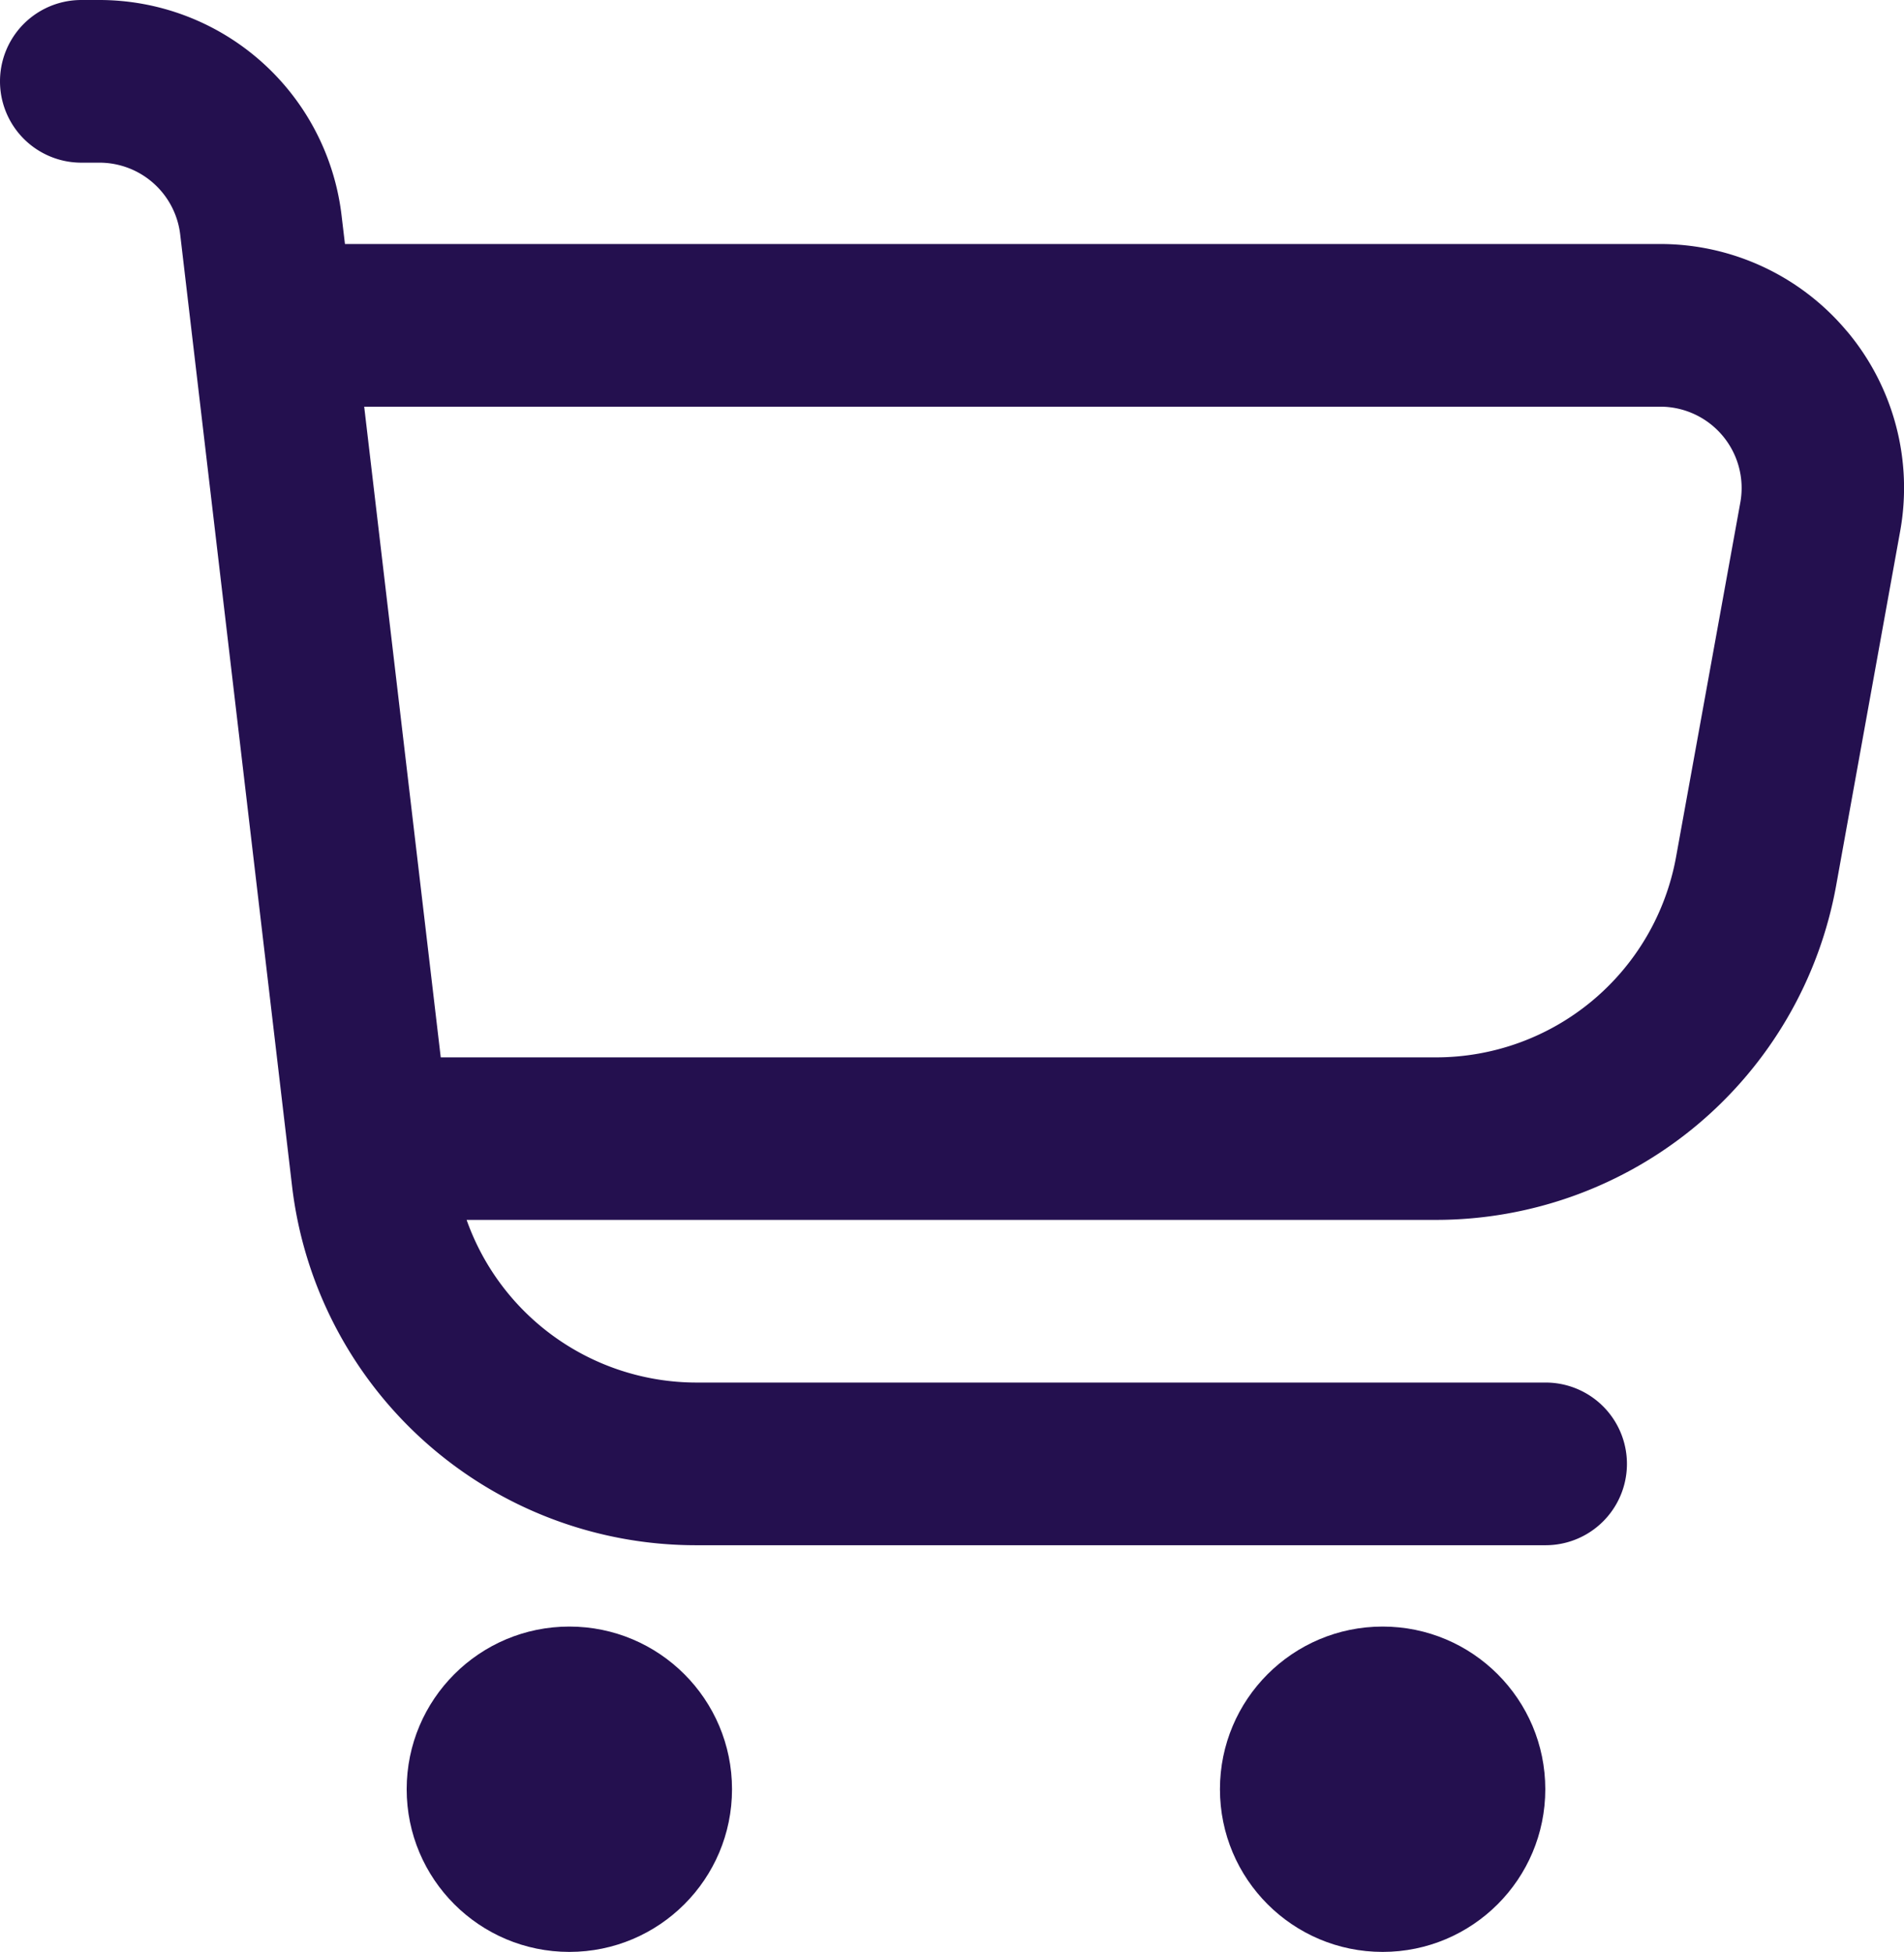 <svg xmlns="http://www.w3.org/2000/svg" id="fi-rr-shopping-cart" width="24.65" height="25.27" viewBox="0 0 24.65 25.27"><path id="Trac&#xE9;_31659" data-name="Trac&#xE9; 31659" d="M23.915,4.293A3.151,3.151,0,0,0,21.49,3.159H4.466l-.044-.37A3.159,3.159,0,0,0,1.287,0H1.053a1.053,1.053,0,0,0,0,2.106h.234a1.053,1.053,0,0,1,1.046.93L3.781,15.355A5.265,5.265,0,0,0,9.01,20.005h11a1.053,1.053,0,1,0,0-2.106h-11a3.159,3.159,0,0,1-2.969-2.106H18.591a5.265,5.265,0,0,0,5.181-4.331L24.6,6.879a3.152,3.152,0,0,0-.684-2.586ZM22.532,6.5,21.7,11.089a3.159,3.159,0,0,1-3.113,2.6H5.706L4.715,5.265H21.49A1.053,1.053,0,0,1,22.532,6.5Z" fill="#24104f"></path><circle id="Ellipse_345" data-name="Ellipse 345" cx="2.106" cy="2.106" r="2.106" transform="translate(5.265 21.058)" fill="#24104f"></circle><circle id="Ellipse_346" data-name="Ellipse 346" cx="2.106" cy="2.106" r="2.106" transform="translate(15.794 21.058)" fill="#24104f"></circle></svg>